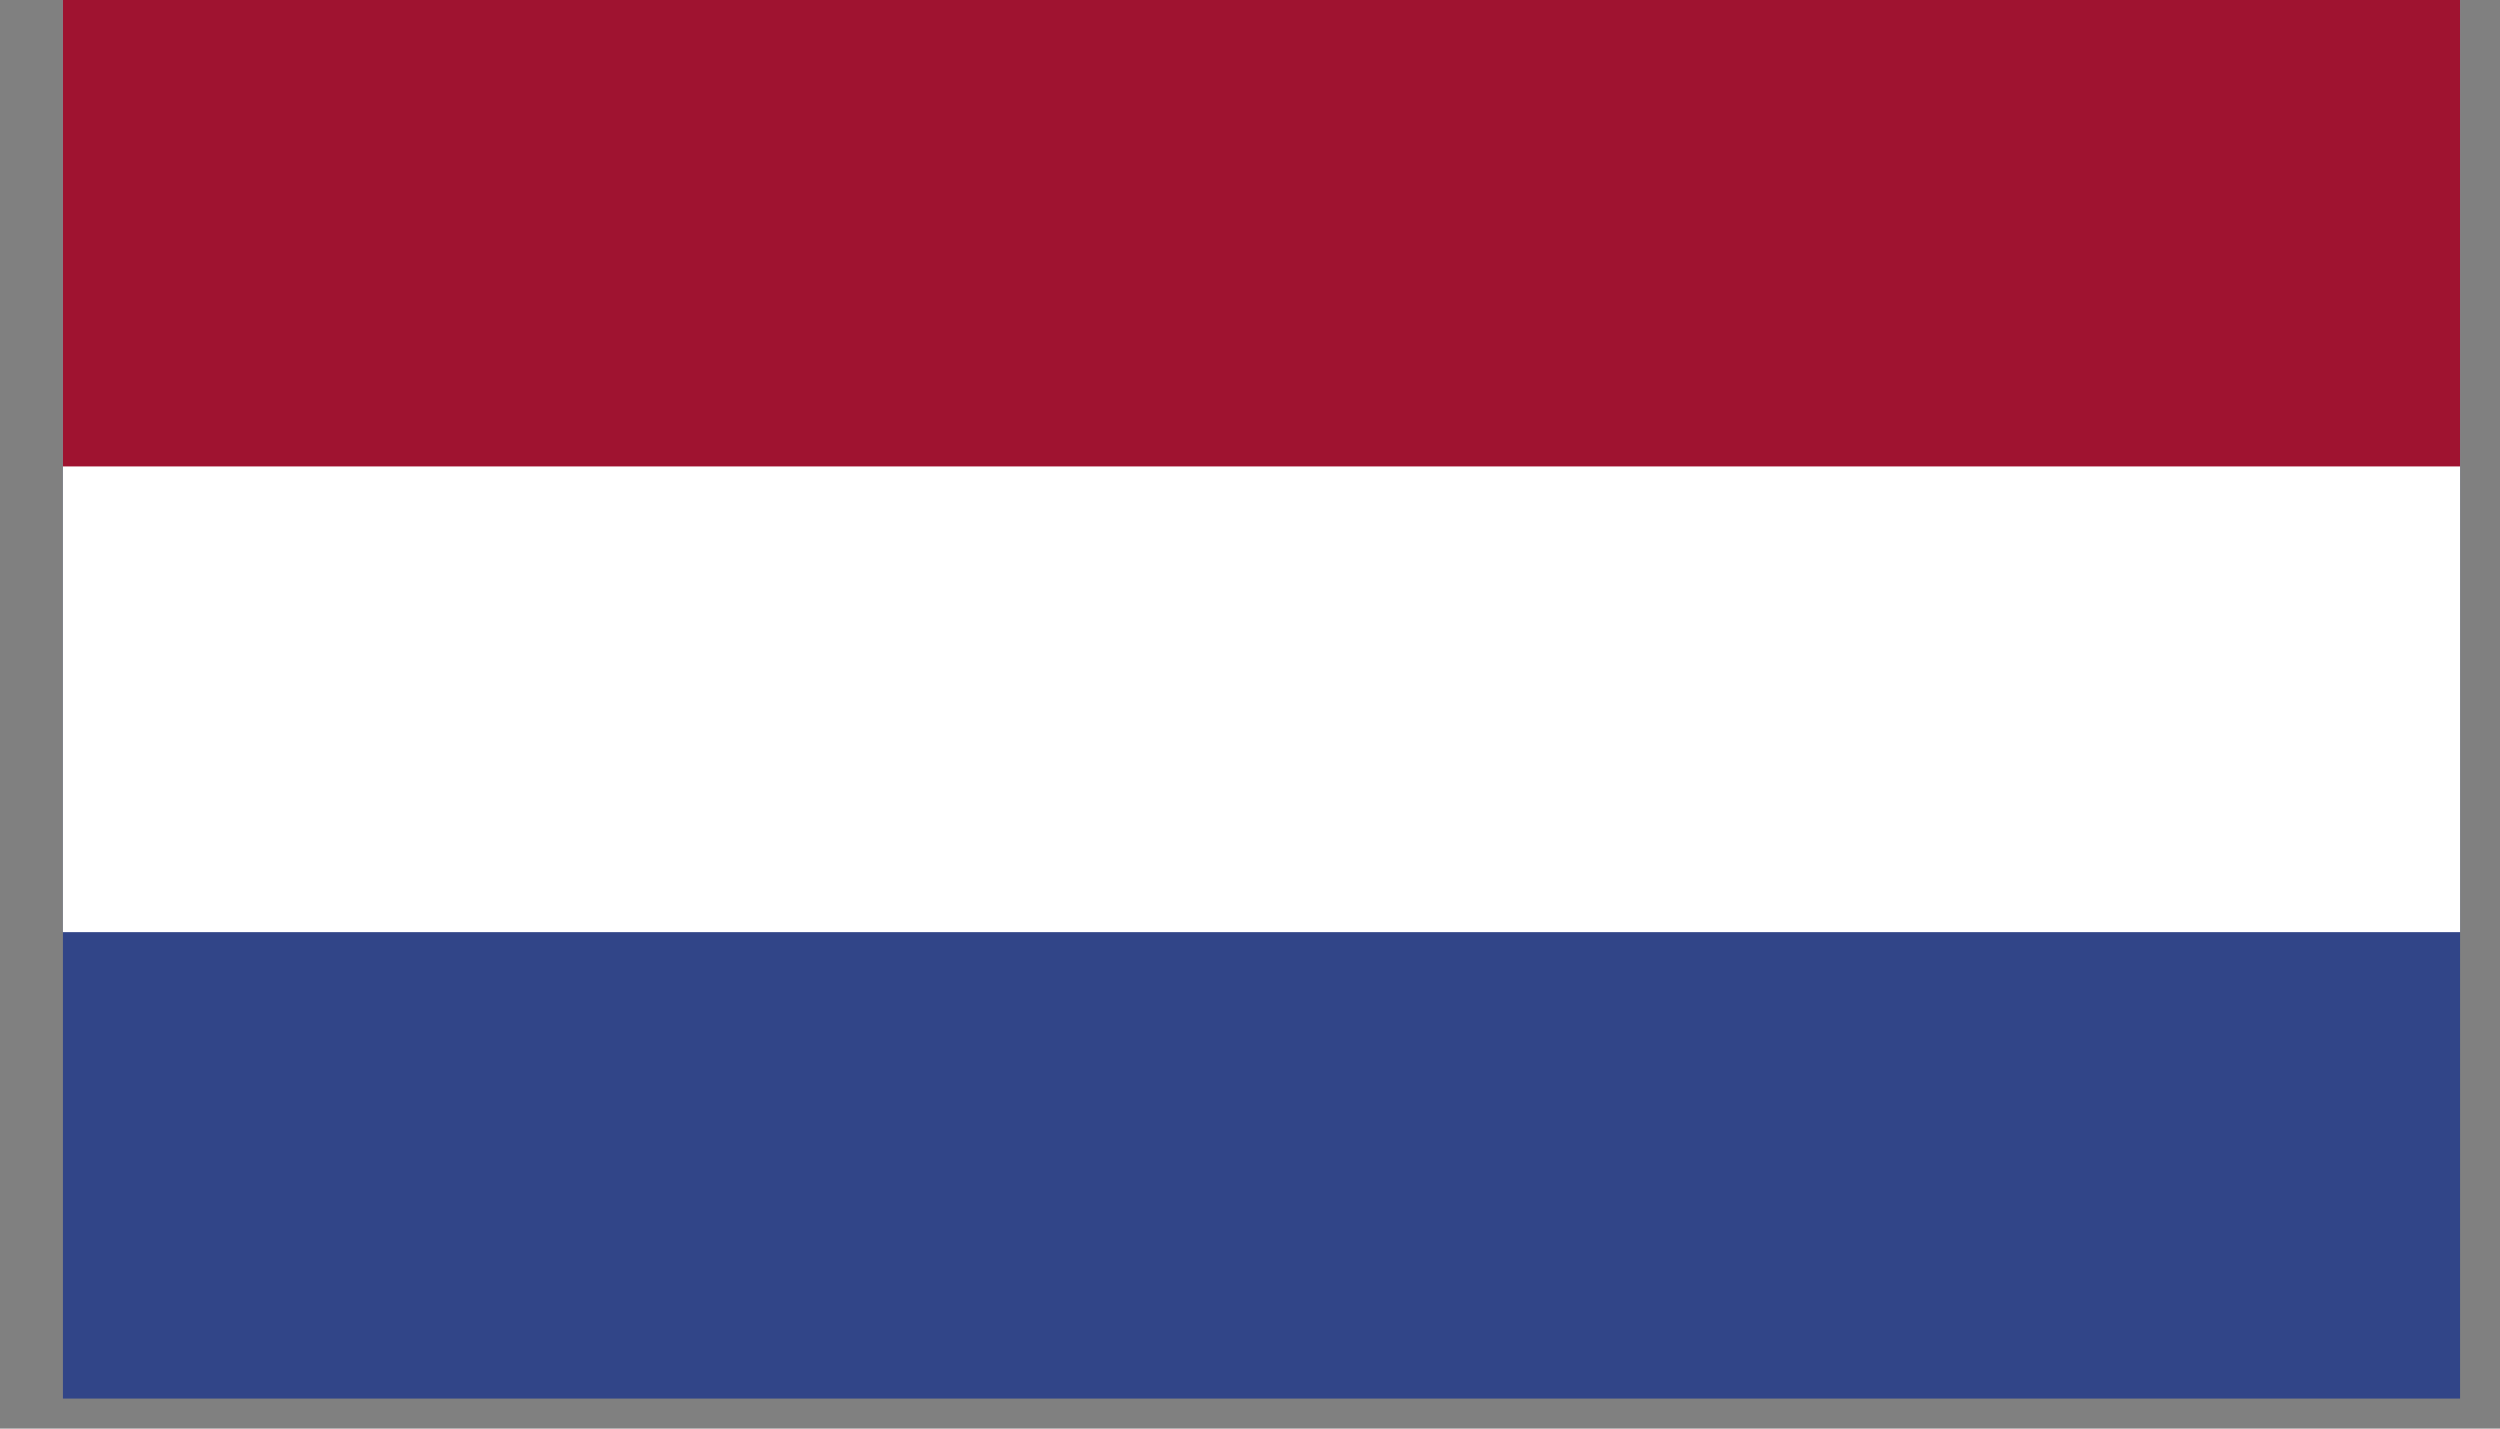<?xml version="1.0" encoding="UTF-8"?> <svg xmlns="http://www.w3.org/2000/svg" width="35" height="20" viewBox="0 0 35 20" fill="none"><rect x="0" y="0" width="35" height="20" fill="#808080" stroke="none"/><path d="M34.441 0H0.881V19.58H34.441V0Z" fill="#314588"></path><path d="M34.441 0H0.881V13.05H34.441V0Z" fill="white"></path><path d="M34.441 0H0.881V6.53H34.441V0Z" fill="#9F1330"></path></svg> 